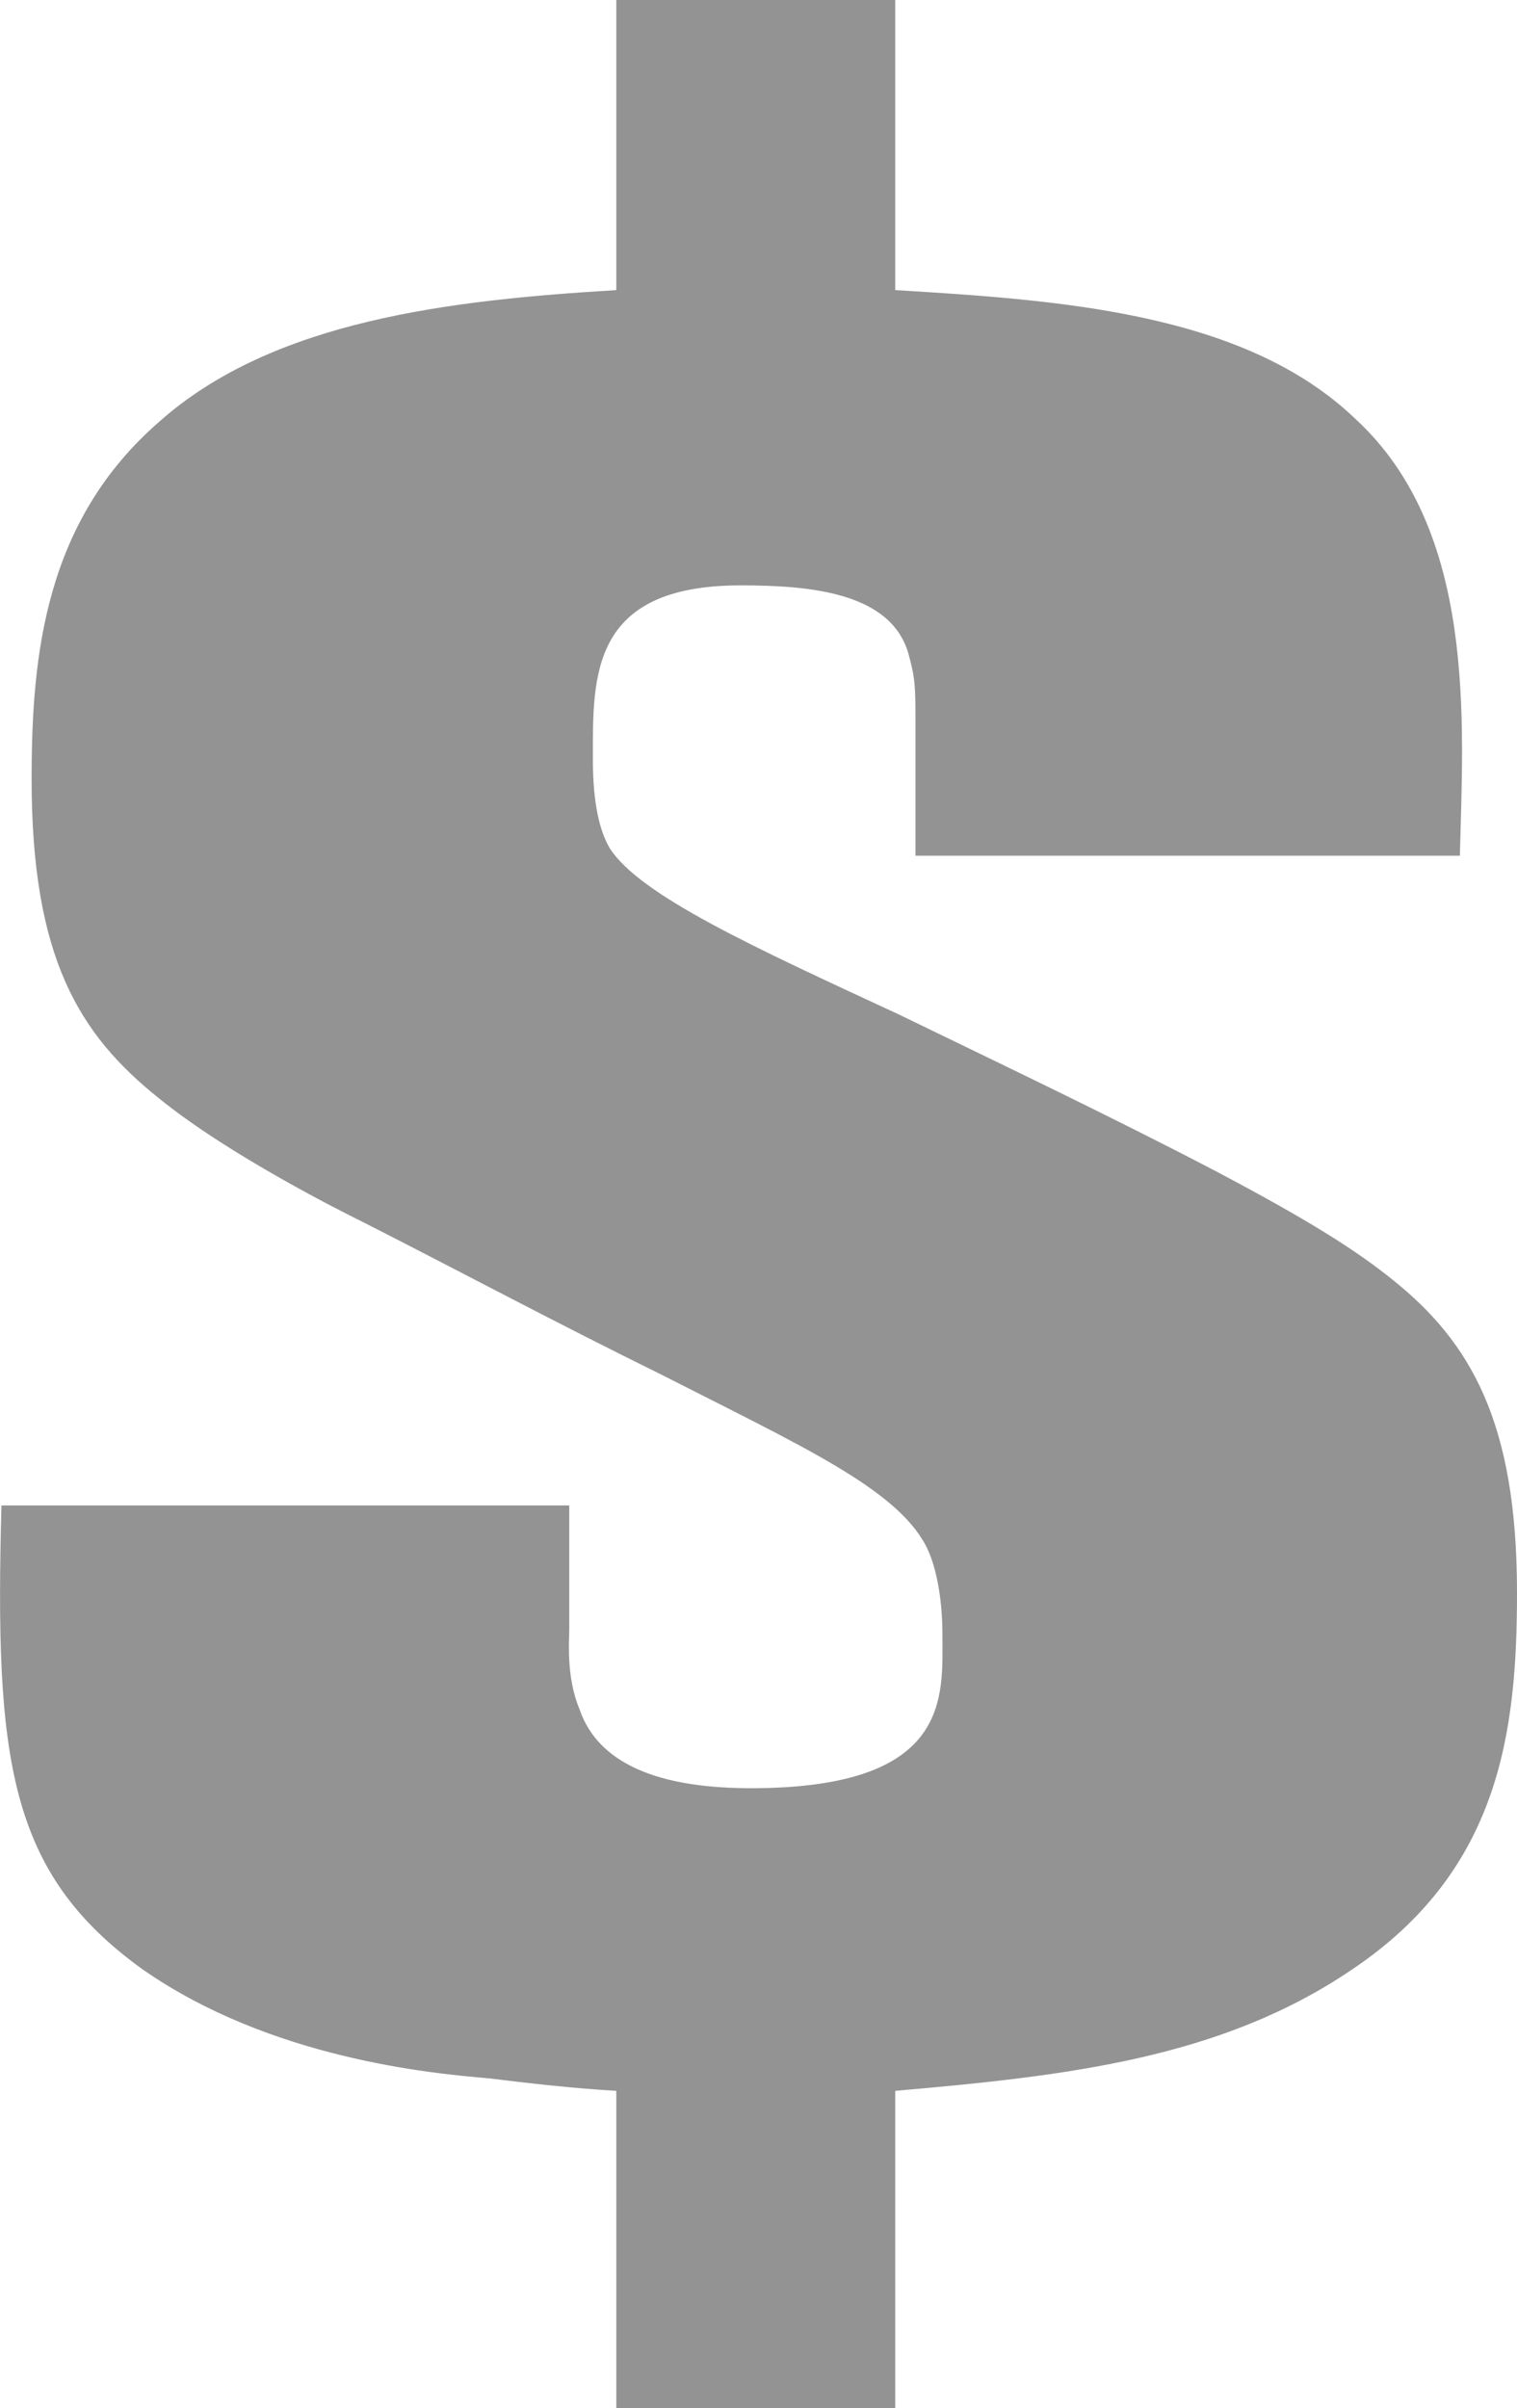<svg xmlns="http://www.w3.org/2000/svg" xmlns:xlink="http://www.w3.org/1999/xlink" width="9.452" height="15" viewBox="0 0 9.452 15" fill="none"><path id="路径 1" fill-rule="evenodd" style="fill:#939393" opacity="1" d="M9.452 9.918C9.452 8.852 9.159 8.357 8.677 7.971C8.447 7.786 8.154 7.6 7.568 7.291C6.918 6.952 6.269 6.643 5.599 6.318C4.699 5.901 3.987 5.577 3.799 5.283C3.736 5.175 3.694 5.005 3.694 4.727C3.694 4.217 3.673 3.646 4.615 3.646C5.055 3.646 5.557 3.692 5.662 4.078C5.704 4.233 5.704 4.279 5.704 4.526L5.704 5.33L9.096 5.33C9.117 4.495 9.201 3.306 8.447 2.611C7.756 1.946 6.604 1.869 5.578 1.807L5.578 0L3.84 0L3.84 1.807C2.814 1.869 1.705 1.993 0.993 2.626C0.281 3.244 0.197 4.078 0.197 4.851C0.197 5.963 0.49 6.442 0.993 6.843C1.432 7.199 2.144 7.554 2.27 7.616C2.877 7.925 3.484 8.249 4.113 8.558C4.992 9.006 5.578 9.269 5.767 9.624C5.872 9.825 5.872 10.134 5.872 10.18C5.872 10.566 5.934 11.138 4.678 11.138C3.945 11.138 3.694 10.891 3.61 10.644C3.526 10.443 3.547 10.211 3.547 10.149L3.547 9.377L0.009 9.377C-0.033 10.953 0.05 11.663 0.888 12.266C1.684 12.822 2.689 12.915 3.045 12.945C3.296 12.976 3.568 13.007 3.84 13.023L3.84 15L5.578 15L5.578 13.023C6.646 12.93 7.609 12.822 8.426 12.266C9.347 11.648 9.452 10.783 9.452 9.918Z"></path></svg>